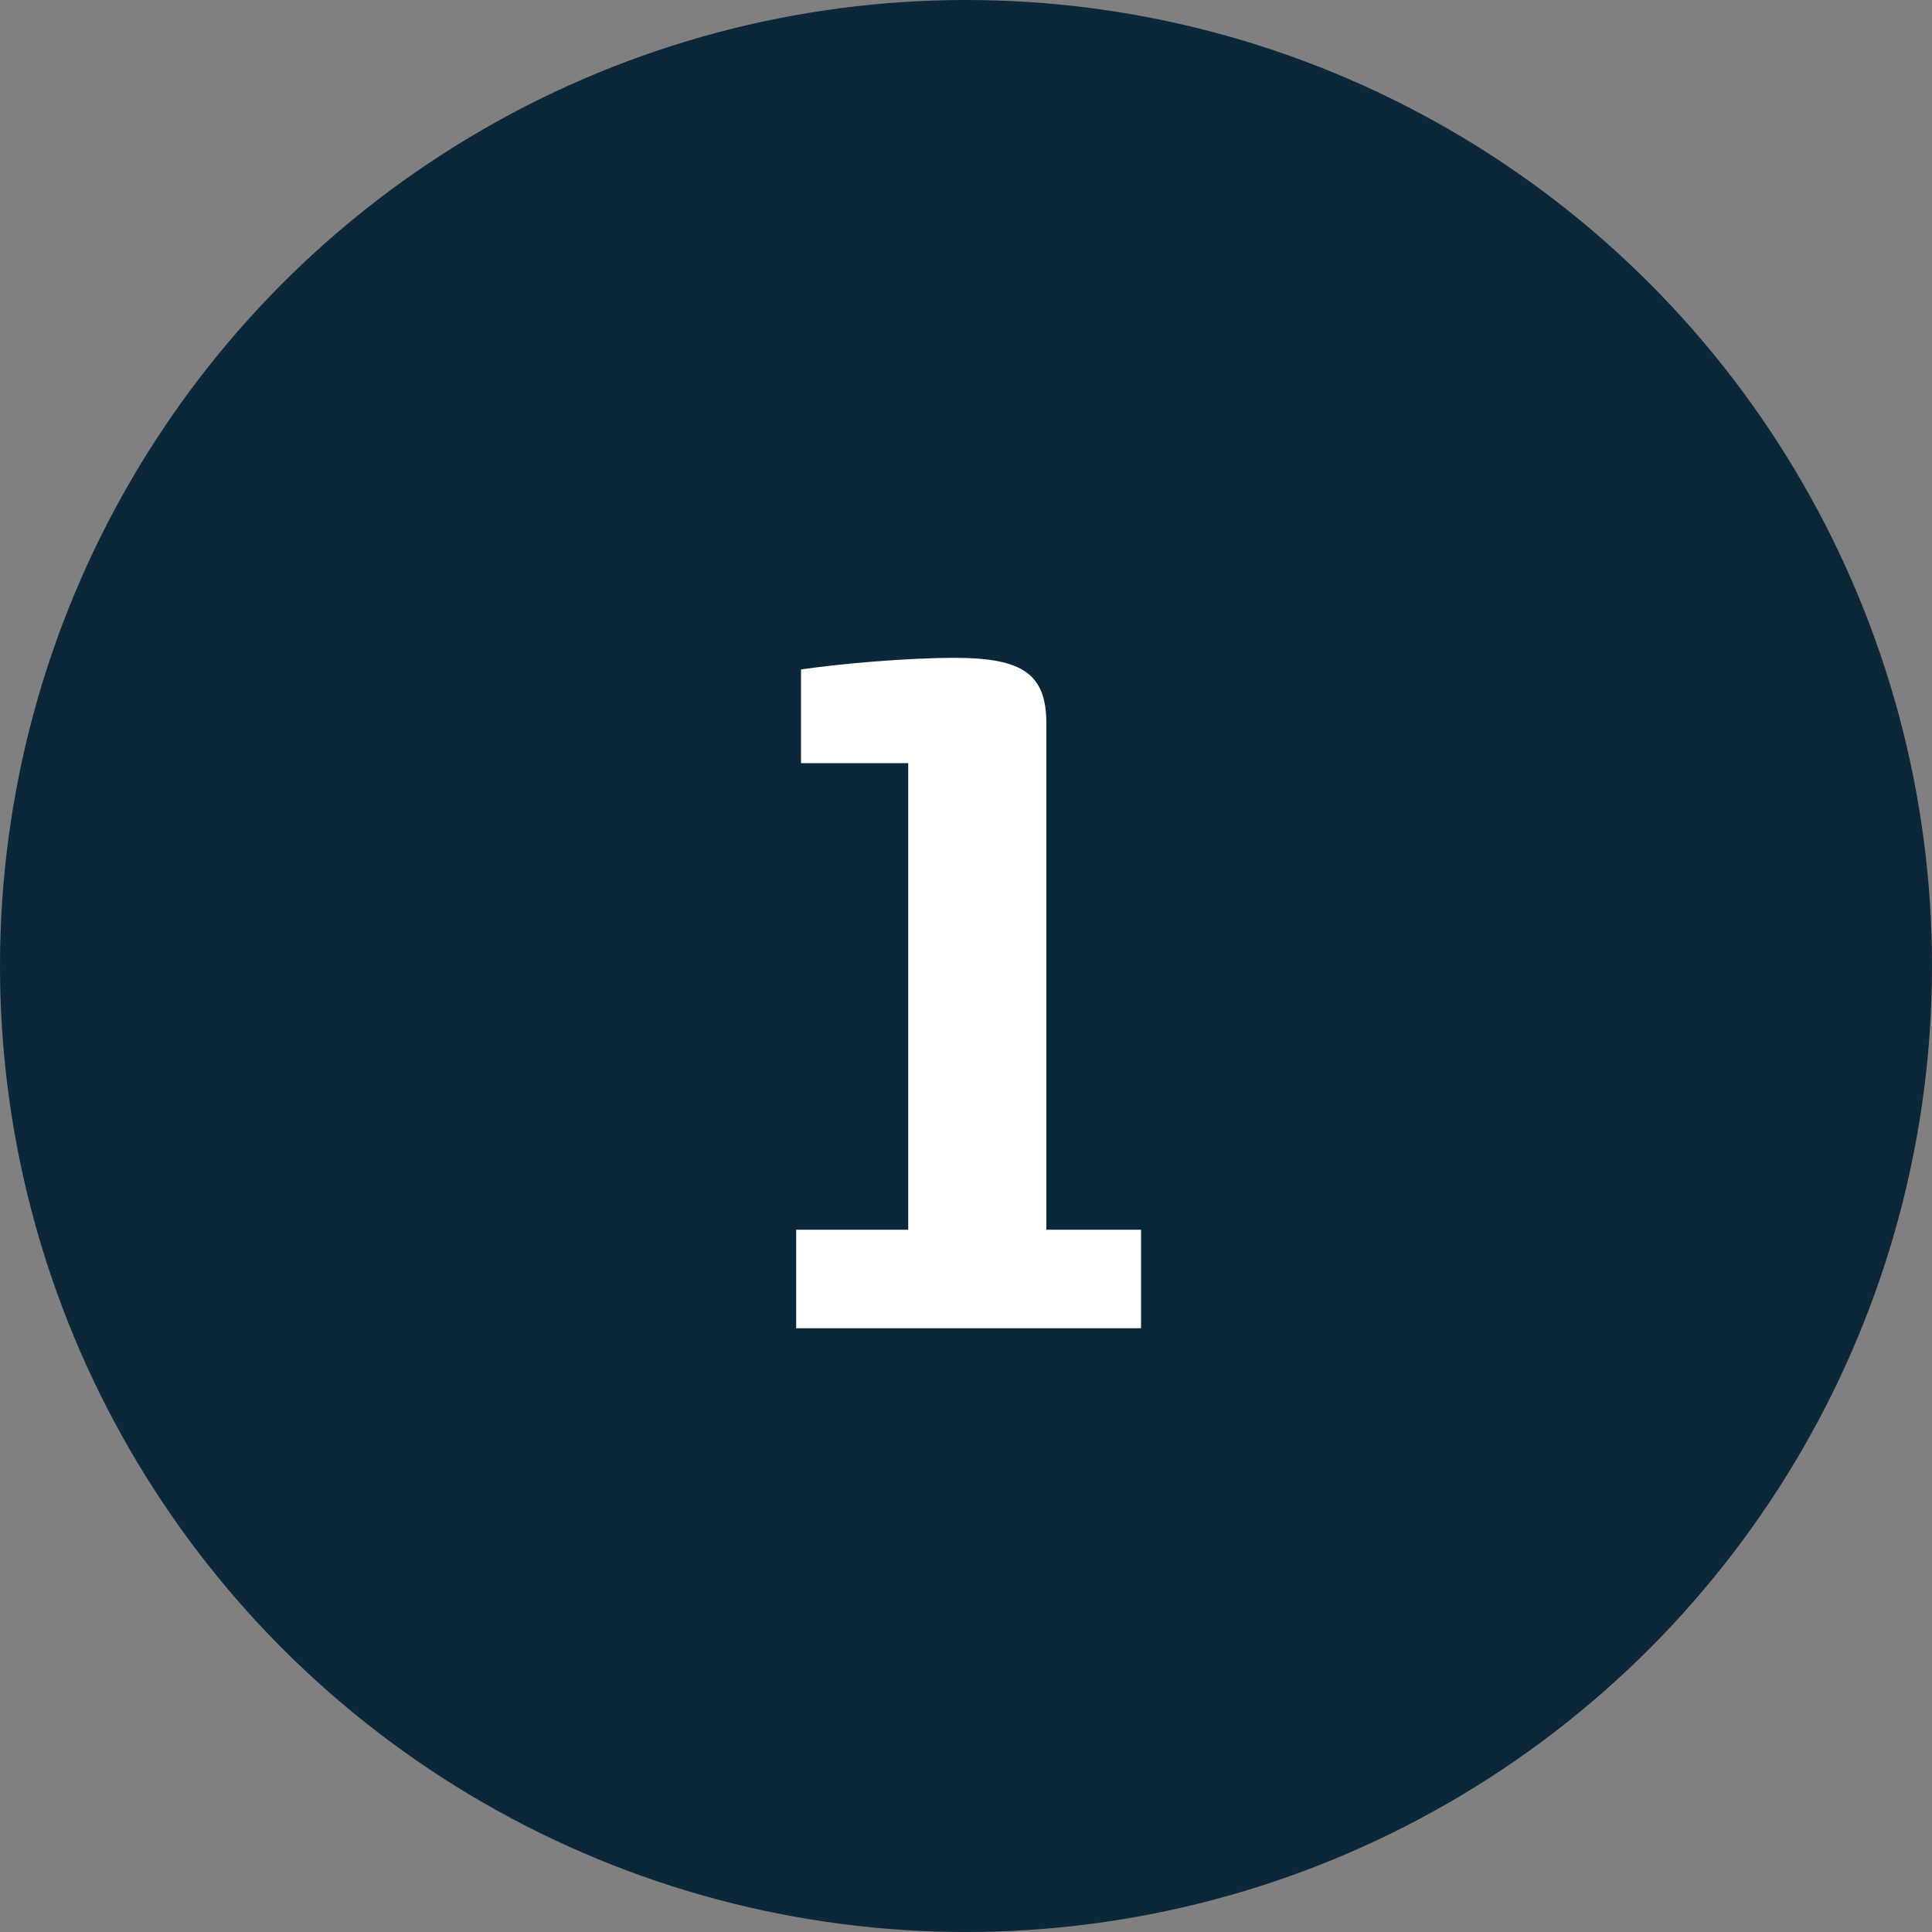 <svg width="32" height="32" viewBox="0 0 32 32" fill="none" xmlns="http://www.w3.org/2000/svg">
<rect x="0" y="0" width="32" height="32" fill="#808080" stroke="none"/>
<circle cx="16" cy="16" r="16" fill="#0B2739"/>
<path d="M13.187 22V20.368H15.043V12.64H13.267V11.088C13.923 10.992 15.027 10.896 15.811 10.896C16.947 10.896 17.331 11.168 17.331 11.984V20.368H18.899V22H13.187Z" fill="white"/>
</svg>
